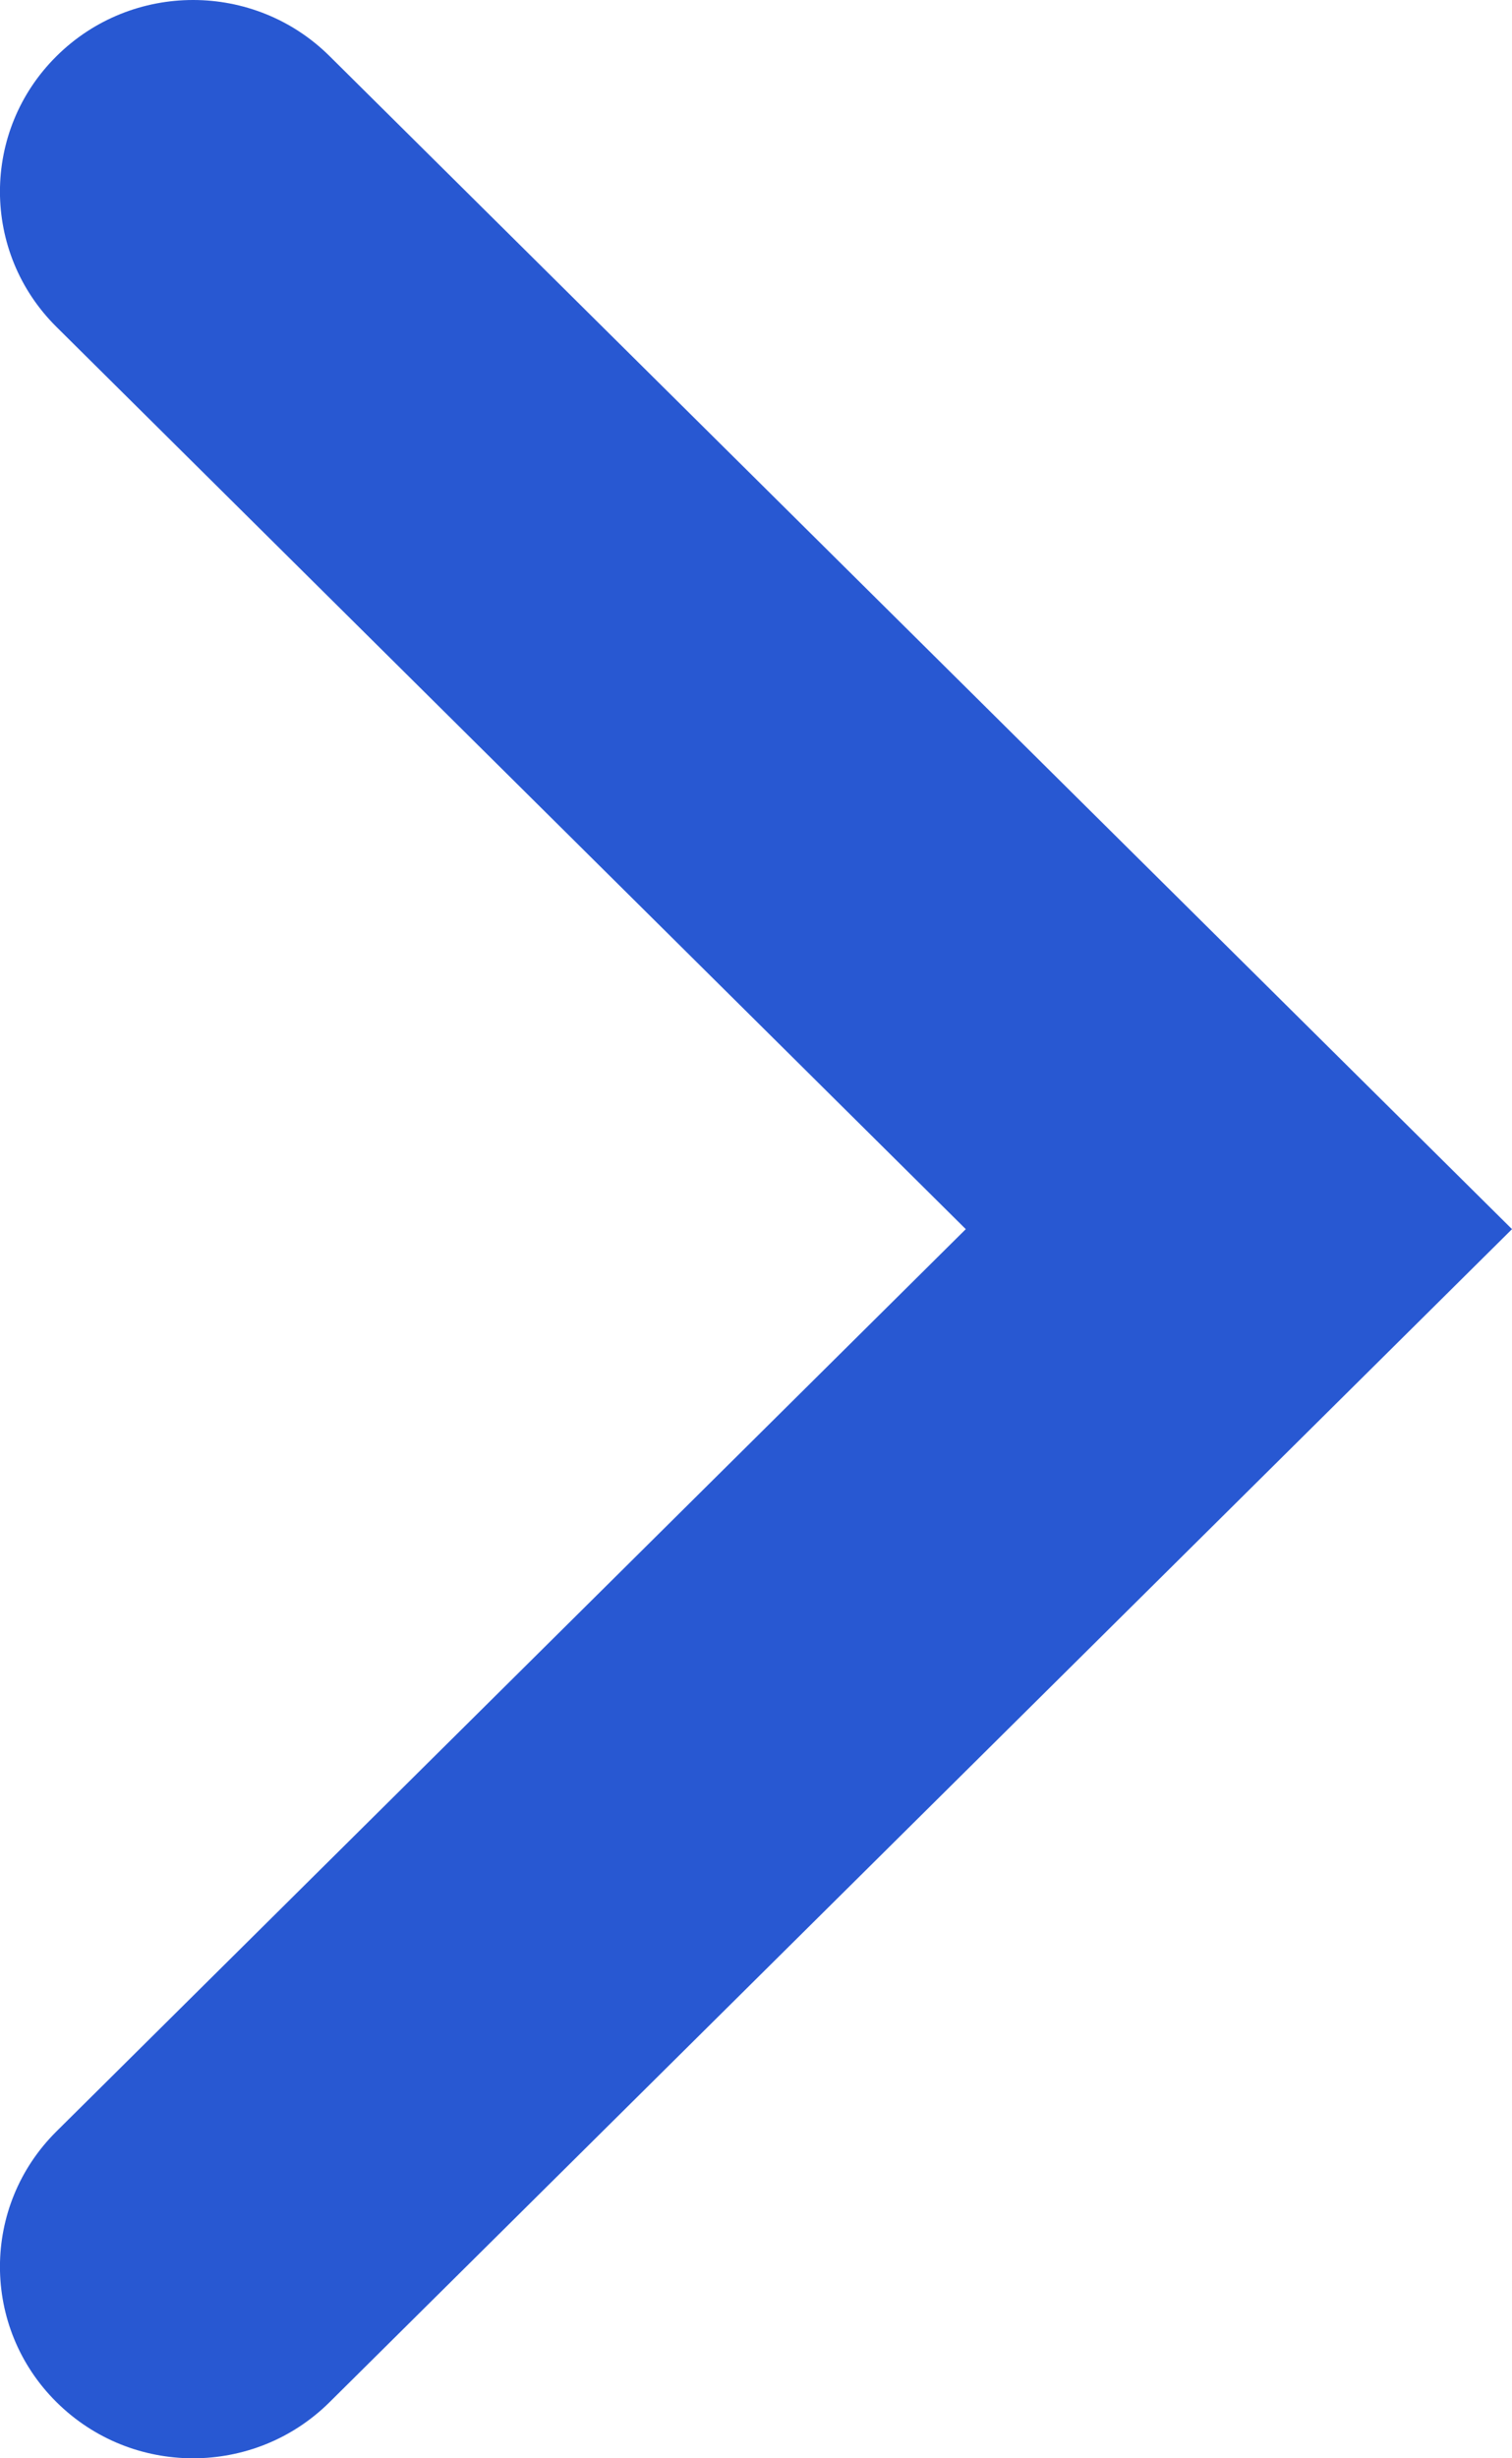 <svg width="8" height="13" viewBox="0 0 8 13" fill="none" xmlns="http://www.w3.org/2000/svg">
<path fill-rule="evenodd" clip-rule="evenodd" d="M0.299 0.297C0.698 -0.099 1.345 -0.099 1.744 0.297L8 6.5L1.744 12.703C1.345 13.099 0.698 13.099 0.299 12.703C-0.1 12.308 -0.1 11.666 0.299 11.271L5.11 6.5L0.299 1.729C-0.1 1.334 -0.1 0.692 0.299 0.297Z" fill="#2858D2"/>
</svg>